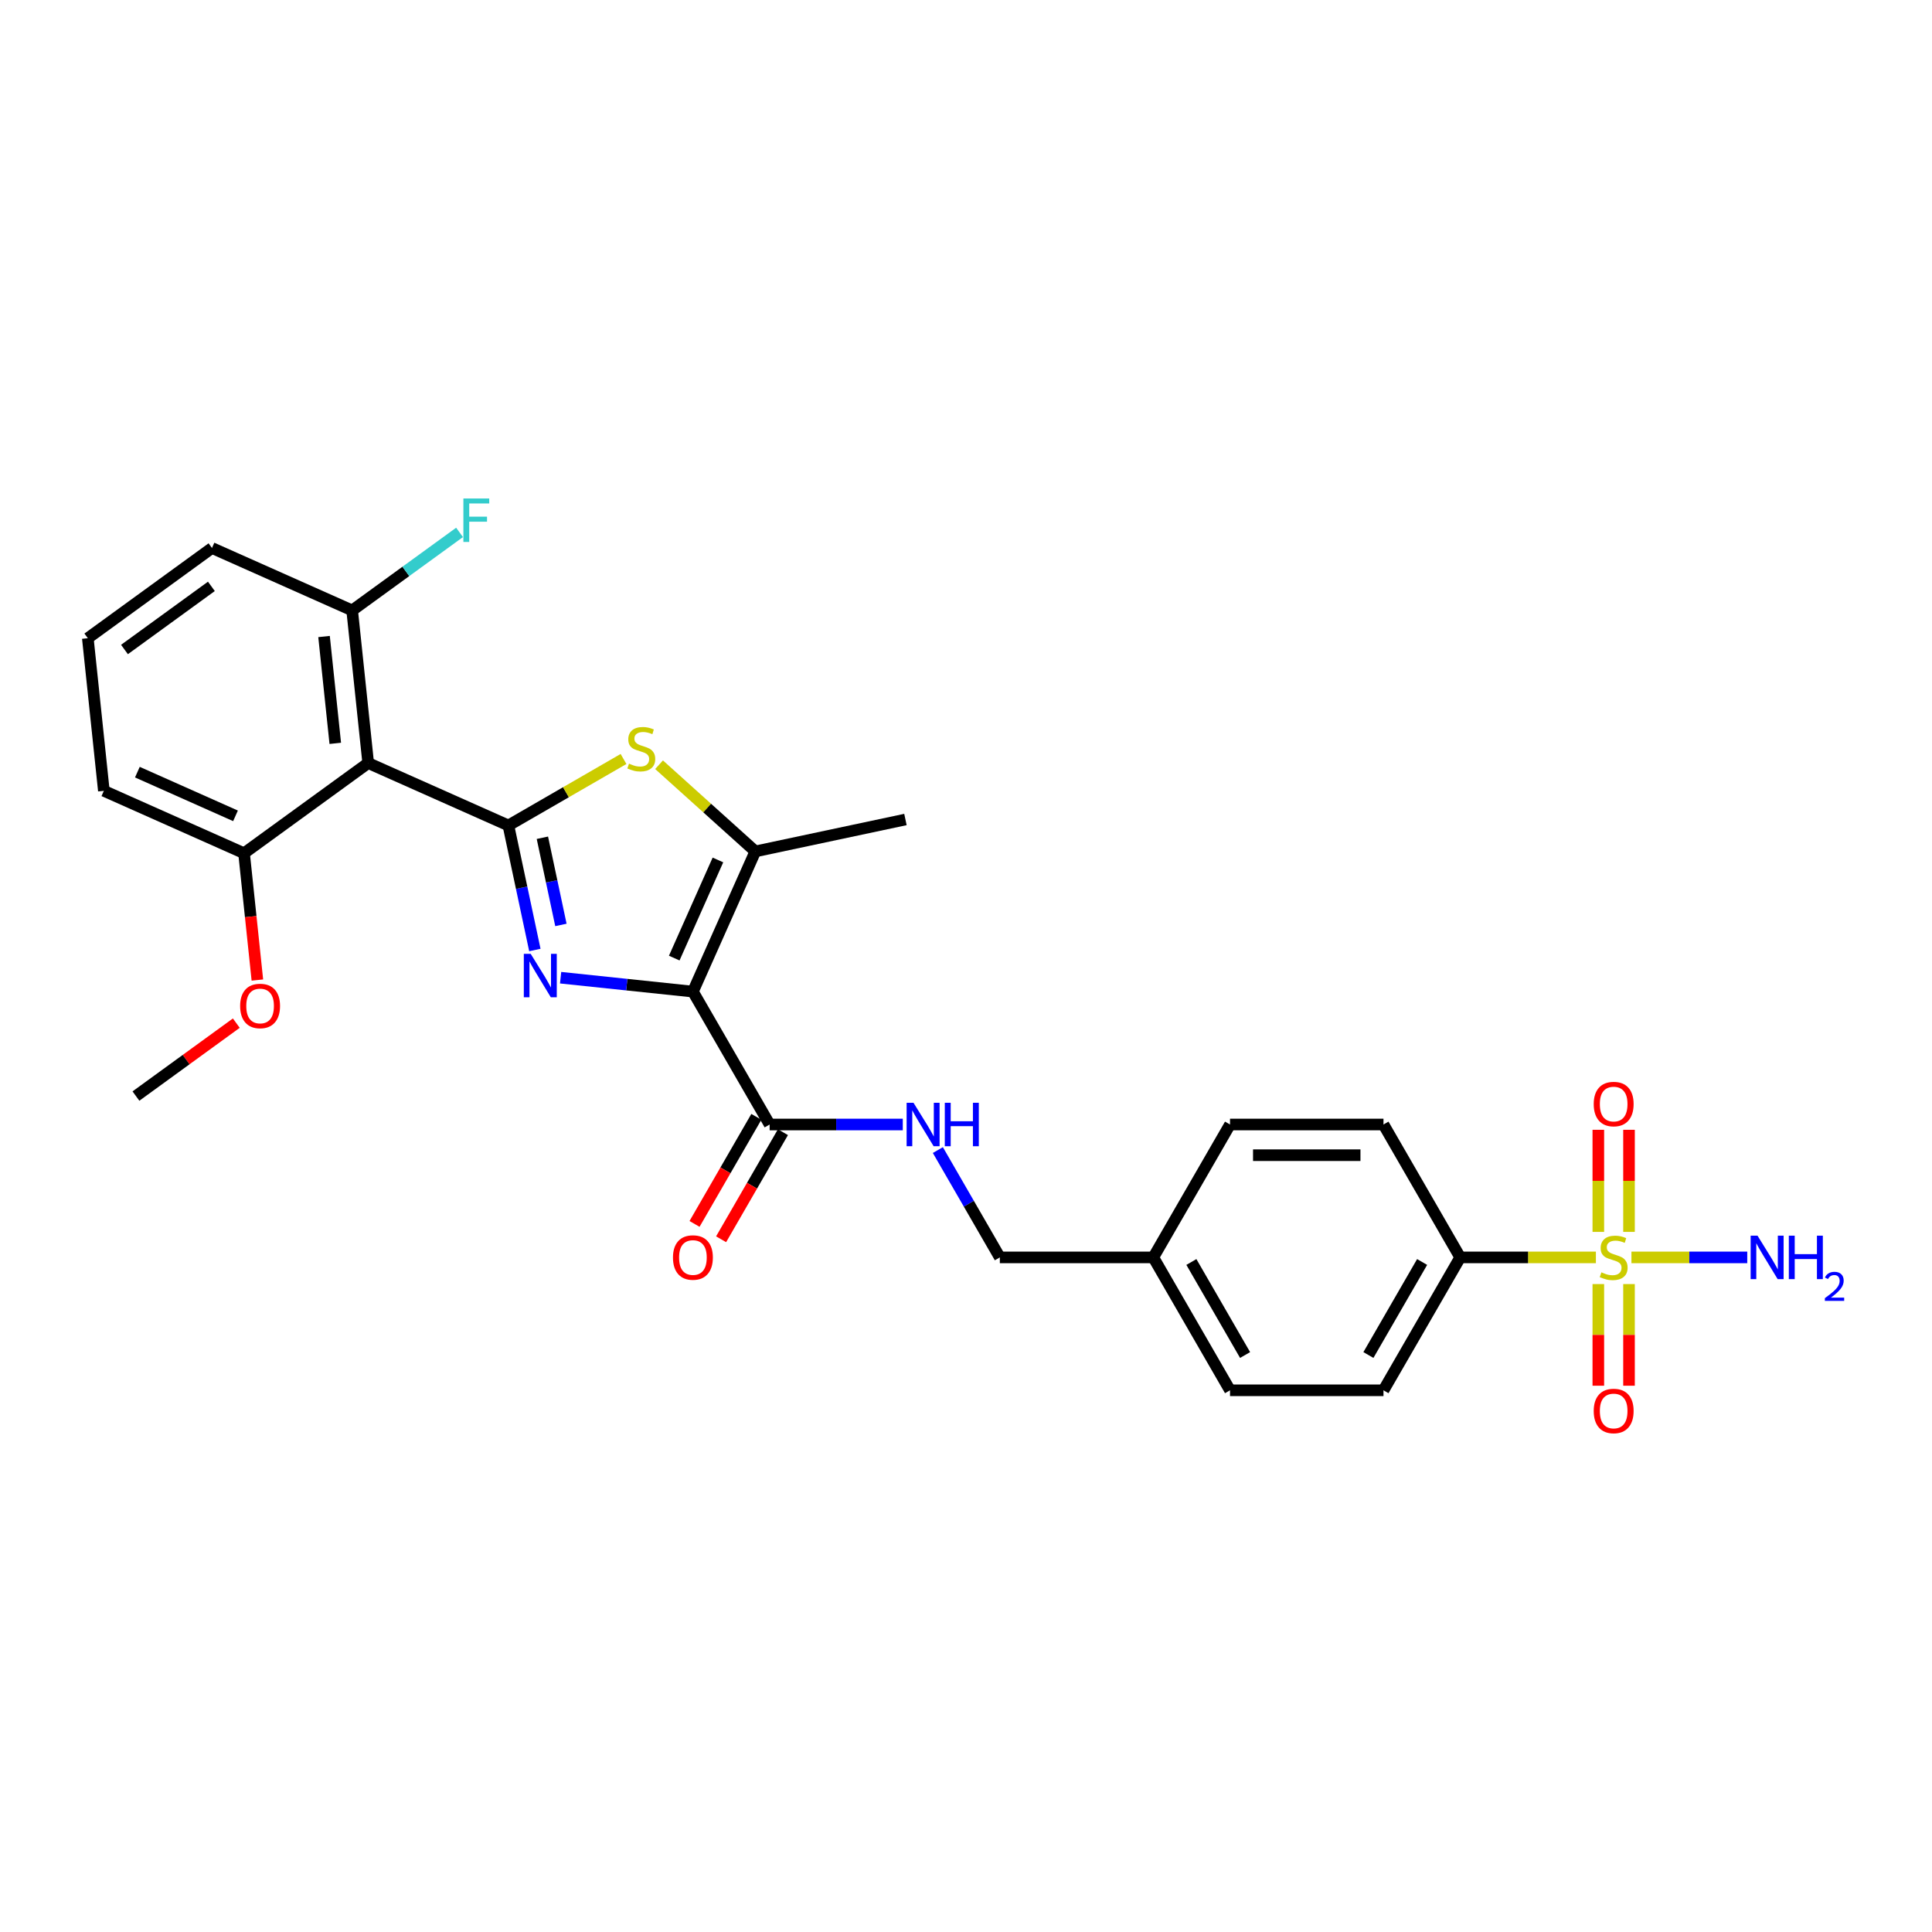 <?xml version='1.0' encoding='iso-8859-1'?>
<svg version='1.1' baseProfile='full'
              xmlns='http://www.w3.org/2000/svg'
                      xmlns:rdkit='http://www.rdkit.org/xml'
                      xmlns:xlink='http://www.w3.org/1999/xlink'
                  xml:space='preserve'
width='1000px' height='1000px' viewBox='0 0 1000 1000'>
<!-- END OF HEADER -->
<rect style='opacity:1.0;fill:#FFFFFF;stroke:none' width='1000' height='1000' x='0' y='0'> </rect>
<path class='bond-0' d='M 358.652,513.252 L 324.413,509.653' style='fill:none;fill-rule:evenodd;stroke:#000000;stroke-width:6px;stroke-linecap:butt;stroke-linejoin:miter;stroke-opacity:1' />
<path class='bond-0' d='M 324.413,509.653 L 290.174,506.054' style='fill:none;fill-rule:evenodd;stroke:#0000FF;stroke-width:6px;stroke-linecap:butt;stroke-linejoin:miter;stroke-opacity:1' />
<path class='bond-4' d='M 358.652,513.252 L 390.959,440.689' style='fill:none;fill-rule:evenodd;stroke:#000000;stroke-width:6px;stroke-linecap:butt;stroke-linejoin:miter;stroke-opacity:1' />
<path class='bond-4' d='M 348.986,495.906 L 371.601,445.112' style='fill:none;fill-rule:evenodd;stroke:#000000;stroke-width:6px;stroke-linecap:butt;stroke-linejoin:miter;stroke-opacity:1' />
<path class='bond-6' d='M 358.652,513.252 L 398.367,582.04' style='fill:none;fill-rule:evenodd;stroke:#000000;stroke-width:6px;stroke-linecap:butt;stroke-linejoin:miter;stroke-opacity:1' />
<path class='bond-1' d='M 276.845,491.716 L 269.994,459.485' style='fill:none;fill-rule:evenodd;stroke:#0000FF;stroke-width:6px;stroke-linecap:butt;stroke-linejoin:miter;stroke-opacity:1' />
<path class='bond-1' d='M 269.994,459.485 L 263.143,427.255' style='fill:none;fill-rule:evenodd;stroke:#000000;stroke-width:6px;stroke-linecap:butt;stroke-linejoin:miter;stroke-opacity:1' />
<path class='bond-1' d='M 290.328,478.744 L 285.533,456.182' style='fill:none;fill-rule:evenodd;stroke:#0000FF;stroke-width:6px;stroke-linecap:butt;stroke-linejoin:miter;stroke-opacity:1' />
<path class='bond-1' d='M 285.533,456.182 L 280.737,433.621' style='fill:none;fill-rule:evenodd;stroke:#000000;stroke-width:6px;stroke-linecap:butt;stroke-linejoin:miter;stroke-opacity:1' />
<path class='bond-5' d='M 263.143,427.255 L 190.58,394.948' style='fill:none;fill-rule:evenodd;stroke:#000000;stroke-width:6px;stroke-linecap:butt;stroke-linejoin:miter;stroke-opacity:1' />
<path class='bond-28' d='M 263.143,427.255 L 292.938,410.053' style='fill:none;fill-rule:evenodd;stroke:#000000;stroke-width:6px;stroke-linecap:butt;stroke-linejoin:miter;stroke-opacity:1' />
<path class='bond-28' d='M 292.938,410.053 L 322.733,392.85' style='fill:none;fill-rule:evenodd;stroke:#CCCC00;stroke-width:6px;stroke-linecap:butt;stroke-linejoin:miter;stroke-opacity:1' />
<path class='bond-2' d='M 826.034,650.828 L 790.918,650.828' style='fill:none;fill-rule:evenodd;stroke:#CCCC00;stroke-width:6px;stroke-linecap:butt;stroke-linejoin:miter;stroke-opacity:1' />
<path class='bond-2' d='M 790.918,650.828 L 755.802,650.828' style='fill:none;fill-rule:evenodd;stroke:#000000;stroke-width:6px;stroke-linecap:butt;stroke-linejoin:miter;stroke-opacity:1' />
<path class='bond-9' d='M 827.289,664.633 L 827.289,690.938' style='fill:none;fill-rule:evenodd;stroke:#CCCC00;stroke-width:6px;stroke-linecap:butt;stroke-linejoin:miter;stroke-opacity:1' />
<path class='bond-9' d='M 827.289,690.938 L 827.289,717.243' style='fill:none;fill-rule:evenodd;stroke:#FF0000;stroke-width:6px;stroke-linecap:butt;stroke-linejoin:miter;stroke-opacity:1' />
<path class='bond-9' d='M 843.175,664.633 L 843.175,690.938' style='fill:none;fill-rule:evenodd;stroke:#CCCC00;stroke-width:6px;stroke-linecap:butt;stroke-linejoin:miter;stroke-opacity:1' />
<path class='bond-9' d='M 843.175,690.938 L 843.175,717.243' style='fill:none;fill-rule:evenodd;stroke:#FF0000;stroke-width:6px;stroke-linecap:butt;stroke-linejoin:miter;stroke-opacity:1' />
<path class='bond-10' d='M 843.175,637.627 L 843.175,611.202' style='fill:none;fill-rule:evenodd;stroke:#CCCC00;stroke-width:6px;stroke-linecap:butt;stroke-linejoin:miter;stroke-opacity:1' />
<path class='bond-10' d='M 843.175,611.202 L 843.175,584.778' style='fill:none;fill-rule:evenodd;stroke:#FF0000;stroke-width:6px;stroke-linecap:butt;stroke-linejoin:miter;stroke-opacity:1' />
<path class='bond-10' d='M 827.289,637.627 L 827.289,611.202' style='fill:none;fill-rule:evenodd;stroke:#CCCC00;stroke-width:6px;stroke-linecap:butt;stroke-linejoin:miter;stroke-opacity:1' />
<path class='bond-10' d='M 827.289,611.202 L 827.289,584.778' style='fill:none;fill-rule:evenodd;stroke:#FF0000;stroke-width:6px;stroke-linecap:butt;stroke-linejoin:miter;stroke-opacity:1' />
<path class='bond-13' d='M 844.43,650.828 L 874.402,650.828' style='fill:none;fill-rule:evenodd;stroke:#CCCC00;stroke-width:6px;stroke-linecap:butt;stroke-linejoin:miter;stroke-opacity:1' />
<path class='bond-13' d='M 874.402,650.828 L 904.375,650.828' style='fill:none;fill-rule:evenodd;stroke:#0000FF;stroke-width:6px;stroke-linecap:butt;stroke-linejoin:miter;stroke-opacity:1' />
<path class='bond-3' d='M 341.129,395.822 L 366.044,418.255' style='fill:none;fill-rule:evenodd;stroke:#CCCC00;stroke-width:6px;stroke-linecap:butt;stroke-linejoin:miter;stroke-opacity:1' />
<path class='bond-3' d='M 366.044,418.255 L 390.959,440.689' style='fill:none;fill-rule:evenodd;stroke:#000000;stroke-width:6px;stroke-linecap:butt;stroke-linejoin:miter;stroke-opacity:1' />
<path class='bond-22' d='M 390.959,440.689 L 468.653,424.174' style='fill:none;fill-rule:evenodd;stroke:#000000;stroke-width:6px;stroke-linecap:butt;stroke-linejoin:miter;stroke-opacity:1' />
<path class='bond-11' d='M 190.58,394.948 L 182.278,315.953' style='fill:none;fill-rule:evenodd;stroke:#000000;stroke-width:6px;stroke-linecap:butt;stroke-linejoin:miter;stroke-opacity:1' />
<path class='bond-11' d='M 173.536,384.759 L 167.724,329.463' style='fill:none;fill-rule:evenodd;stroke:#000000;stroke-width:6px;stroke-linecap:butt;stroke-linejoin:miter;stroke-opacity:1' />
<path class='bond-12' d='M 190.58,394.948 L 126.32,441.635' style='fill:none;fill-rule:evenodd;stroke:#000000;stroke-width:6px;stroke-linecap:butt;stroke-linejoin:miter;stroke-opacity:1' />
<path class='bond-8' d='M 398.367,582.04 L 432.824,582.04' style='fill:none;fill-rule:evenodd;stroke:#000000;stroke-width:6px;stroke-linecap:butt;stroke-linejoin:miter;stroke-opacity:1' />
<path class='bond-8' d='M 432.824,582.04 L 467.281,582.04' style='fill:none;fill-rule:evenodd;stroke:#0000FF;stroke-width:6px;stroke-linecap:butt;stroke-linejoin:miter;stroke-opacity:1' />
<path class='bond-14' d='M 391.488,578.068 L 375.488,605.783' style='fill:none;fill-rule:evenodd;stroke:#000000;stroke-width:6px;stroke-linecap:butt;stroke-linejoin:miter;stroke-opacity:1' />
<path class='bond-14' d='M 375.488,605.783 L 359.487,633.497' style='fill:none;fill-rule:evenodd;stroke:#FF0000;stroke-width:6px;stroke-linecap:butt;stroke-linejoin:miter;stroke-opacity:1' />
<path class='bond-14' d='M 405.246,586.011 L 389.245,613.726' style='fill:none;fill-rule:evenodd;stroke:#000000;stroke-width:6px;stroke-linecap:butt;stroke-linejoin:miter;stroke-opacity:1' />
<path class='bond-14' d='M 389.245,613.726 L 373.244,641.44' style='fill:none;fill-rule:evenodd;stroke:#FF0000;stroke-width:6px;stroke-linecap:butt;stroke-linejoin:miter;stroke-opacity:1' />
<path class='bond-7' d='M 755.802,650.828 L 716.087,719.617' style='fill:none;fill-rule:evenodd;stroke:#000000;stroke-width:6px;stroke-linecap:butt;stroke-linejoin:miter;stroke-opacity:1' />
<path class='bond-7' d='M 736.087,653.204 L 708.286,701.355' style='fill:none;fill-rule:evenodd;stroke:#000000;stroke-width:6px;stroke-linecap:butt;stroke-linejoin:miter;stroke-opacity:1' />
<path class='bond-30' d='M 755.802,650.828 L 716.087,582.04' style='fill:none;fill-rule:evenodd;stroke:#000000;stroke-width:6px;stroke-linecap:butt;stroke-linejoin:miter;stroke-opacity:1' />
<path class='bond-17' d='M 485.437,595.273 L 501.475,623.051' style='fill:none;fill-rule:evenodd;stroke:#0000FF;stroke-width:6px;stroke-linecap:butt;stroke-linejoin:miter;stroke-opacity:1' />
<path class='bond-17' d='M 501.475,623.051 L 517.512,650.828' style='fill:none;fill-rule:evenodd;stroke:#000000;stroke-width:6px;stroke-linecap:butt;stroke-linejoin:miter;stroke-opacity:1' />
<path class='bond-18' d='M 182.278,315.953 L 210.071,295.76' style='fill:none;fill-rule:evenodd;stroke:#000000;stroke-width:6px;stroke-linecap:butt;stroke-linejoin:miter;stroke-opacity:1' />
<path class='bond-18' d='M 210.071,295.76 L 237.864,275.567' style='fill:none;fill-rule:evenodd;stroke:#33CCCC;stroke-width:6px;stroke-linecap:butt;stroke-linejoin:miter;stroke-opacity:1' />
<path class='bond-25' d='M 182.278,315.953 L 109.715,283.646' style='fill:none;fill-rule:evenodd;stroke:#000000;stroke-width:6px;stroke-linecap:butt;stroke-linejoin:miter;stroke-opacity:1' />
<path class='bond-23' d='M 126.32,441.635 L 129.769,474.453' style='fill:none;fill-rule:evenodd;stroke:#000000;stroke-width:6px;stroke-linecap:butt;stroke-linejoin:miter;stroke-opacity:1' />
<path class='bond-23' d='M 129.769,474.453 L 133.219,507.27' style='fill:none;fill-rule:evenodd;stroke:#FF0000;stroke-width:6px;stroke-linecap:butt;stroke-linejoin:miter;stroke-opacity:1' />
<path class='bond-26' d='M 126.32,441.635 L 53.757,409.328' style='fill:none;fill-rule:evenodd;stroke:#000000;stroke-width:6px;stroke-linecap:butt;stroke-linejoin:miter;stroke-opacity:1' />
<path class='bond-26' d='M 121.897,422.277 L 71.103,399.662' style='fill:none;fill-rule:evenodd;stroke:#000000;stroke-width:6px;stroke-linecap:butt;stroke-linejoin:miter;stroke-opacity:1' />
<path class='bond-15' d='M 716.087,582.04 L 636.657,582.04' style='fill:none;fill-rule:evenodd;stroke:#000000;stroke-width:6px;stroke-linecap:butt;stroke-linejoin:miter;stroke-opacity:1' />
<path class='bond-15' d='M 704.172,597.926 L 648.571,597.926' style='fill:none;fill-rule:evenodd;stroke:#000000;stroke-width:6px;stroke-linecap:butt;stroke-linejoin:miter;stroke-opacity:1' />
<path class='bond-16' d='M 716.087,719.617 L 636.657,719.617' style='fill:none;fill-rule:evenodd;stroke:#000000;stroke-width:6px;stroke-linecap:butt;stroke-linejoin:miter;stroke-opacity:1' />
<path class='bond-19' d='M 517.512,650.828 L 596.942,650.828' style='fill:none;fill-rule:evenodd;stroke:#000000;stroke-width:6px;stroke-linecap:butt;stroke-linejoin:miter;stroke-opacity:1' />
<path class='bond-20' d='M 596.942,650.828 L 636.657,582.04' style='fill:none;fill-rule:evenodd;stroke:#000000;stroke-width:6px;stroke-linecap:butt;stroke-linejoin:miter;stroke-opacity:1' />
<path class='bond-21' d='M 596.942,650.828 L 636.657,719.617' style='fill:none;fill-rule:evenodd;stroke:#000000;stroke-width:6px;stroke-linecap:butt;stroke-linejoin:miter;stroke-opacity:1' />
<path class='bond-21' d='M 616.657,653.204 L 644.457,701.355' style='fill:none;fill-rule:evenodd;stroke:#000000;stroke-width:6px;stroke-linecap:butt;stroke-linejoin:miter;stroke-opacity:1' />
<path class='bond-27' d='M 122.311,529.575 L 96.337,548.447' style='fill:none;fill-rule:evenodd;stroke:#FF0000;stroke-width:6px;stroke-linecap:butt;stroke-linejoin:miter;stroke-opacity:1' />
<path class='bond-27' d='M 96.337,548.447 L 70.363,567.318' style='fill:none;fill-rule:evenodd;stroke:#000000;stroke-width:6px;stroke-linecap:butt;stroke-linejoin:miter;stroke-opacity:1' />
<path class='bond-24' d='M 45.455,330.334 L 53.757,409.328' style='fill:none;fill-rule:evenodd;stroke:#000000;stroke-width:6px;stroke-linecap:butt;stroke-linejoin:miter;stroke-opacity:1' />
<path class='bond-29' d='M 45.455,330.334 L 109.715,283.646' style='fill:none;fill-rule:evenodd;stroke:#000000;stroke-width:6px;stroke-linecap:butt;stroke-linejoin:miter;stroke-opacity:1' />
<path class='bond-29' d='M 64.431,336.183 L 109.413,303.501' style='fill:none;fill-rule:evenodd;stroke:#000000;stroke-width:6px;stroke-linecap:butt;stroke-linejoin:miter;stroke-opacity:1' />
<path  class='atom-1' d='M 274.685 493.702
L 282.056 505.616
Q 282.787 506.792, 283.963 508.92
Q 285.138 511.049, 285.202 511.176
L 285.202 493.702
L 288.188 493.702
L 288.188 516.196
L 285.106 516.196
L 277.195 503.17
Q 276.274 501.645, 275.289 499.897
Q 274.336 498.15, 274.05 497.61
L 274.05 516.196
L 271.127 516.196
L 271.127 493.702
L 274.685 493.702
' fill='#0000FF'/>
<path  class='atom-3' d='M 828.877 658.549
Q 829.131 658.644, 830.18 659.089
Q 831.228 659.534, 832.372 659.82
Q 833.548 660.074, 834.691 660.074
Q 836.82 660.074, 838.059 659.057
Q 839.298 658.009, 839.298 656.198
Q 839.298 654.959, 838.663 654.196
Q 838.059 653.434, 837.106 653.021
Q 836.153 652.607, 834.564 652.131
Q 832.563 651.527, 831.355 650.955
Q 830.18 650.383, 829.322 649.176
Q 828.496 647.969, 828.496 645.935
Q 828.496 643.108, 830.402 641.36
Q 832.34 639.613, 836.153 639.613
Q 838.758 639.613, 841.713 640.852
L 840.982 643.298
Q 838.282 642.186, 836.248 642.186
Q 834.056 642.186, 832.849 643.108
Q 831.641 643.997, 831.673 645.554
Q 831.673 646.761, 832.277 647.492
Q 832.912 648.223, 833.802 648.636
Q 834.723 649.049, 836.248 649.526
Q 838.282 650.161, 839.489 650.796
Q 840.696 651.432, 841.554 652.735
Q 842.444 654.005, 842.444 656.198
Q 842.444 659.311, 840.347 660.995
Q 838.282 662.647, 834.819 662.647
Q 832.817 662.647, 831.292 662.203
Q 829.799 661.79, 828.019 661.059
L 828.877 658.549
' fill='#CCCC00'/>
<path  class='atom-4' d='M 325.577 395.26
Q 325.831 395.356, 326.88 395.801
Q 327.928 396.245, 329.072 396.531
Q 330.247 396.785, 331.391 396.785
Q 333.52 396.785, 334.759 395.769
Q 335.998 394.72, 335.998 392.909
Q 335.998 391.67, 335.363 390.908
Q 334.759 390.145, 333.806 389.732
Q 332.853 389.319, 331.264 388.843
Q 329.262 388.239, 328.055 387.667
Q 326.88 387.095, 326.022 385.888
Q 325.196 384.68, 325.196 382.647
Q 325.196 379.819, 327.102 378.072
Q 329.04 376.324, 332.853 376.324
Q 335.458 376.324, 338.413 377.563
L 337.682 380.01
Q 334.981 378.898, 332.948 378.898
Q 330.756 378.898, 329.548 379.819
Q 328.341 380.709, 328.373 382.266
Q 328.373 383.473, 328.977 384.204
Q 329.612 384.935, 330.502 385.348
Q 331.423 385.761, 332.948 386.237
Q 334.981 386.873, 336.189 387.508
Q 337.396 388.144, 338.254 389.446
Q 339.144 390.717, 339.144 392.909
Q 339.144 396.023, 337.047 397.707
Q 334.981 399.359, 331.518 399.359
Q 329.517 399.359, 327.992 398.914
Q 326.498 398.501, 324.719 397.77
L 325.577 395.26
' fill='#CCCC00'/>
<path  class='atom-9' d='M 472.825 570.793
L 480.196 582.707
Q 480.927 583.883, 482.102 586.011
Q 483.278 588.14, 483.341 588.267
L 483.341 570.793
L 486.328 570.793
L 486.328 593.287
L 483.246 593.287
L 475.335 580.261
Q 474.413 578.736, 473.428 576.988
Q 472.475 575.241, 472.189 574.701
L 472.189 593.287
L 469.266 593.287
L 469.266 570.793
L 472.825 570.793
' fill='#0000FF'/>
<path  class='atom-9' d='M 489.028 570.793
L 492.079 570.793
L 492.079 580.356
L 503.58 580.356
L 503.58 570.793
L 506.63 570.793
L 506.63 593.287
L 503.58 593.287
L 503.58 582.898
L 492.079 582.898
L 492.079 593.287
L 489.028 593.287
L 489.028 570.793
' fill='#0000FF'/>
<path  class='atom-10' d='M 824.906 730.322
Q 824.906 724.92, 827.575 721.902
Q 830.243 718.884, 835.232 718.884
Q 840.22 718.884, 842.889 721.902
Q 845.557 724.92, 845.557 730.322
Q 845.557 735.786, 842.857 738.9
Q 840.156 741.982, 835.232 741.982
Q 830.275 741.982, 827.575 738.9
Q 824.906 735.818, 824.906 730.322
M 835.232 739.44
Q 838.663 739.44, 840.506 737.153
Q 842.38 734.833, 842.38 730.322
Q 842.38 725.905, 840.506 723.681
Q 838.663 721.426, 835.232 721.426
Q 831.8 721.426, 829.926 723.65
Q 828.083 725.874, 828.083 730.322
Q 828.083 734.865, 829.926 737.153
Q 831.8 739.44, 835.232 739.44
' fill='#FF0000'/>
<path  class='atom-11' d='M 824.906 571.462
Q 824.906 566.061, 827.575 563.042
Q 830.243 560.024, 835.232 560.024
Q 840.22 560.024, 842.889 563.042
Q 845.557 566.061, 845.557 571.462
Q 845.557 576.927, 842.857 580.04
Q 840.156 583.122, 835.232 583.122
Q 830.275 583.122, 827.575 580.04
Q 824.906 576.958, 824.906 571.462
M 835.232 580.58
Q 838.663 580.58, 840.506 578.293
Q 842.38 575.974, 842.38 571.462
Q 842.38 567.046, 840.506 564.822
Q 838.663 562.566, 835.232 562.566
Q 831.8 562.566, 829.926 564.79
Q 828.083 567.014, 828.083 571.462
Q 828.083 576.005, 829.926 578.293
Q 831.8 580.58, 835.232 580.58
' fill='#FF0000'/>
<path  class='atom-14' d='M 909.689 639.581
L 917.06 651.495
Q 917.791 652.671, 918.967 654.8
Q 920.142 656.928, 920.206 657.056
L 920.206 639.581
L 923.192 639.581
L 923.192 662.076
L 920.11 662.076
L 912.199 649.049
Q 911.278 647.524, 910.293 645.777
Q 909.34 644.029, 909.054 643.489
L 909.054 662.076
L 906.131 662.076
L 906.131 639.581
L 909.689 639.581
' fill='#0000FF'/>
<path  class='atom-14' d='M 925.893 639.581
L 928.943 639.581
L 928.943 649.144
L 940.444 649.144
L 940.444 639.581
L 943.495 639.581
L 943.495 662.076
L 940.444 662.076
L 940.444 651.686
L 928.943 651.686
L 928.943 662.076
L 925.893 662.076
L 925.893 639.581
' fill='#0000FF'/>
<path  class='atom-14' d='M 944.585 661.286
Q 945.13 659.881, 946.43 659.105
Q 947.73 658.309, 949.534 658.309
Q 951.777 658.309, 953.036 659.525
Q 954.294 660.741, 954.294 662.901
Q 954.294 665.103, 952.658 667.158
Q 951.044 669.213, 947.688 671.645
L 954.545 671.645
L 954.545 673.323
L 944.543 673.323
L 944.543 671.918
Q 947.311 669.947, 948.947 668.479
Q 950.603 667.011, 951.4 665.69
Q 952.197 664.369, 952.197 663.006
Q 952.197 661.58, 951.484 660.783
Q 950.771 659.986, 949.534 659.986
Q 948.338 659.986, 947.542 660.469
Q 946.745 660.951, 946.179 662.02
L 944.585 661.286
' fill='#0000FF'/>
<path  class='atom-15' d='M 348.326 650.892
Q 348.326 645.491, 350.995 642.472
Q 353.664 639.454, 358.652 639.454
Q 363.64 639.454, 366.309 642.472
Q 368.978 645.491, 368.978 650.892
Q 368.978 656.357, 366.277 659.47
Q 363.577 662.552, 358.652 662.552
Q 353.696 662.552, 350.995 659.47
Q 348.326 656.388, 348.326 650.892
M 358.652 660.01
Q 362.084 660.01, 363.926 657.723
Q 365.801 655.403, 365.801 650.892
Q 365.801 646.476, 363.926 644.251
Q 362.084 641.996, 358.652 641.996
Q 355.221 641.996, 353.346 644.22
Q 351.504 646.444, 351.504 650.892
Q 351.504 655.435, 353.346 657.723
Q 355.221 660.01, 358.652 660.01
' fill='#FF0000'/>
<path  class='atom-19' d='M 239.85 258.018
L 253.226 258.018
L 253.226 260.592
L 242.868 260.592
L 242.868 267.422
L 252.082 267.422
L 252.082 270.028
L 242.868 270.028
L 242.868 280.513
L 239.85 280.513
L 239.85 258.018
' fill='#33CCCC'/>
<path  class='atom-24' d='M 124.297 520.694
Q 124.297 515.293, 126.966 512.274
Q 129.635 509.256, 134.623 509.256
Q 139.611 509.256, 142.28 512.274
Q 144.949 515.293, 144.949 520.694
Q 144.949 526.159, 142.248 529.272
Q 139.547 532.354, 134.623 532.354
Q 129.666 532.354, 126.966 529.272
Q 124.297 526.19, 124.297 520.694
M 134.623 529.812
Q 138.054 529.812, 139.897 527.525
Q 141.771 525.205, 141.771 520.694
Q 141.771 516.277, 139.897 514.053
Q 138.054 511.798, 134.623 511.798
Q 131.191 511.798, 129.317 514.022
Q 127.474 516.246, 127.474 520.694
Q 127.474 525.237, 129.317 527.525
Q 131.191 529.812, 134.623 529.812
' fill='#FF0000'/>
</svg>
